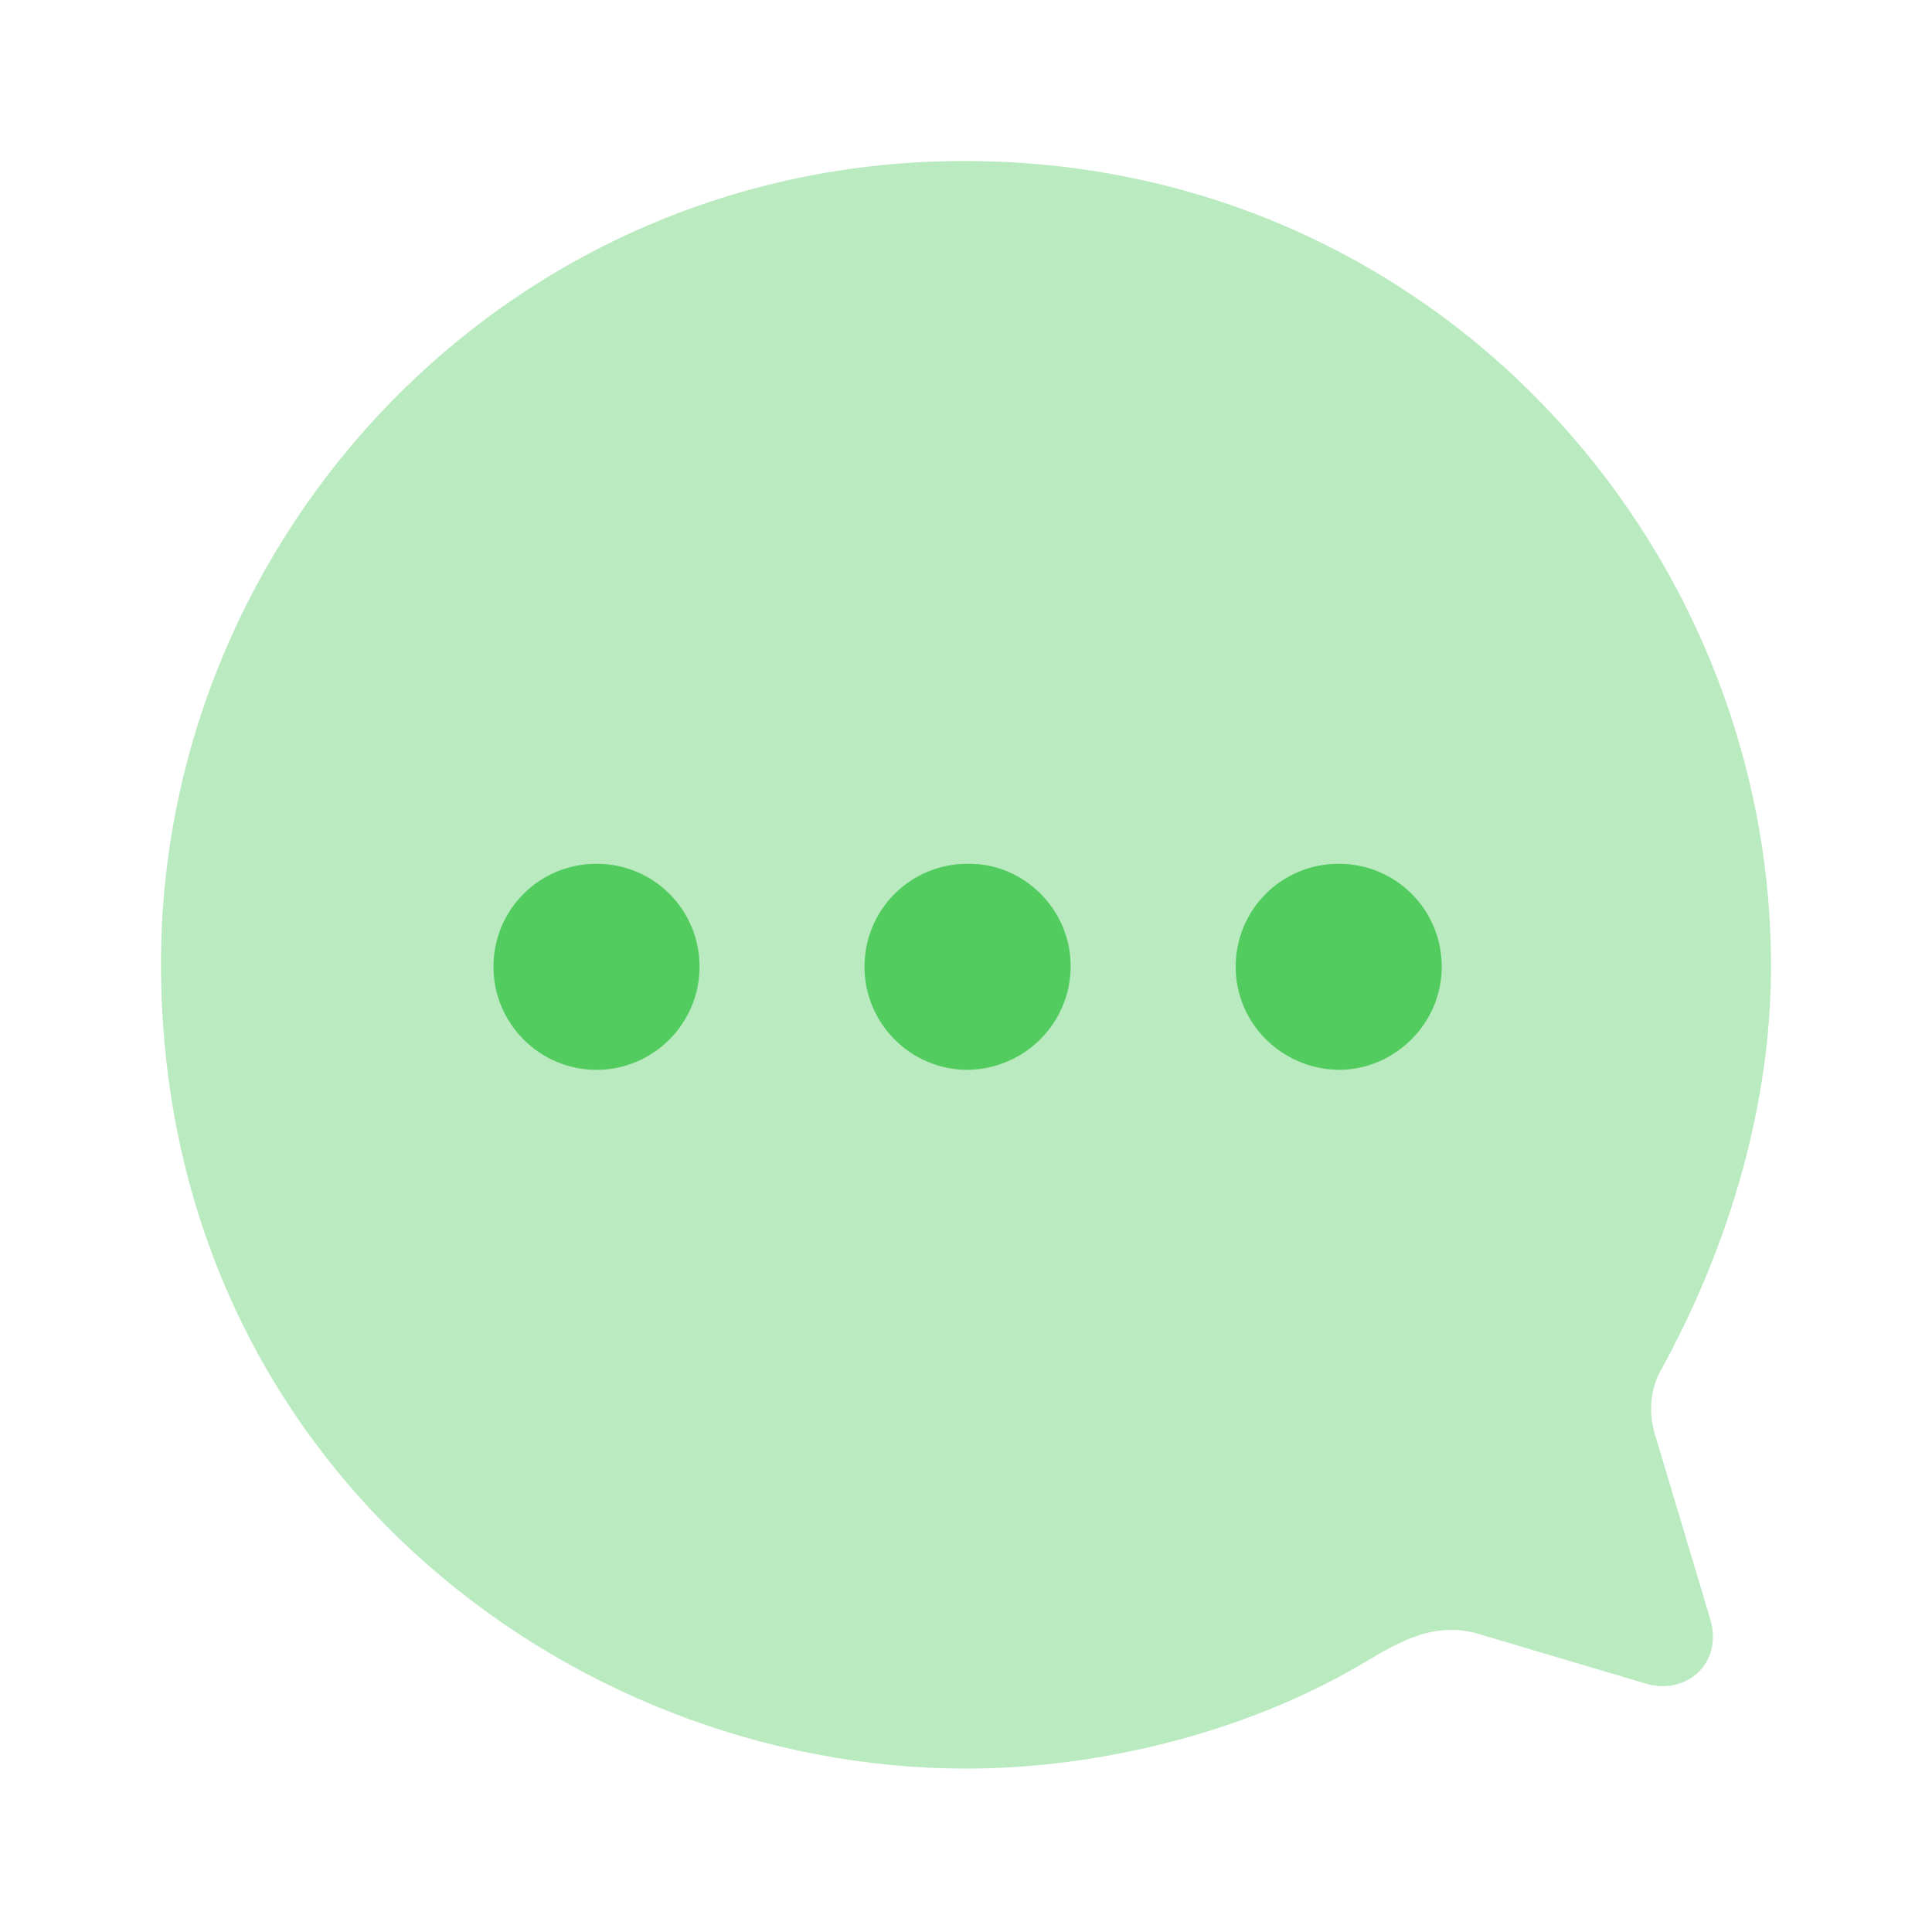 <?xml version="1.0" encoding="UTF-8"?> <svg xmlns="http://www.w3.org/2000/svg" width="24" height="24" viewBox="0 0 24 24" fill="none"><path opacity="0.4" d="M11.98 2C17.79 2 22 6.74 22 12C22 13.68 21.51 15.41 20.65 16.99C20.49 17.25 20.47 17.58 20.58 17.89L21.25 20.13C21.4 20.67 20.94 21.07 20.43 20.91L18.41 20.31C17.86 20.13 17.43 20.36 16.919 20.67C15.459 21.53 13.64 21.97 12 21.97C7.04 21.97 2 18.14 2 11.97C2 6.65 6.3 2 11.98 2" fill="#53CC60"></path><path fill-rule="evenodd" clip-rule="evenodd" d="M12.02 13.29C12.729 13.28 13.3 12.71 13.3 12C13.3 11.3 12.72 10.72 12.02 10.73C11.309 10.73 10.739 11.3 10.739 12.01C10.739 12.71 11.309 13.29 12.02 13.29ZM16.63 13.29C17.33 13.29 17.91 12.71 17.91 12.01C17.91 11.3 17.34 10.73 16.63 10.73C15.92 10.73 15.35 11.3 15.35 12.01C15.35 12.71 15.92 13.28 16.63 13.29ZM8.69 12.01C8.69 12.71 8.12 13.29 7.41 13.29C6.7 13.29 6.13 12.71 6.13 12.01C6.13 11.3 6.7 10.73 7.41 10.73C8.12 10.73 8.69 11.3 8.69 12.01Z" fill="#52CB5F"></path></svg> 